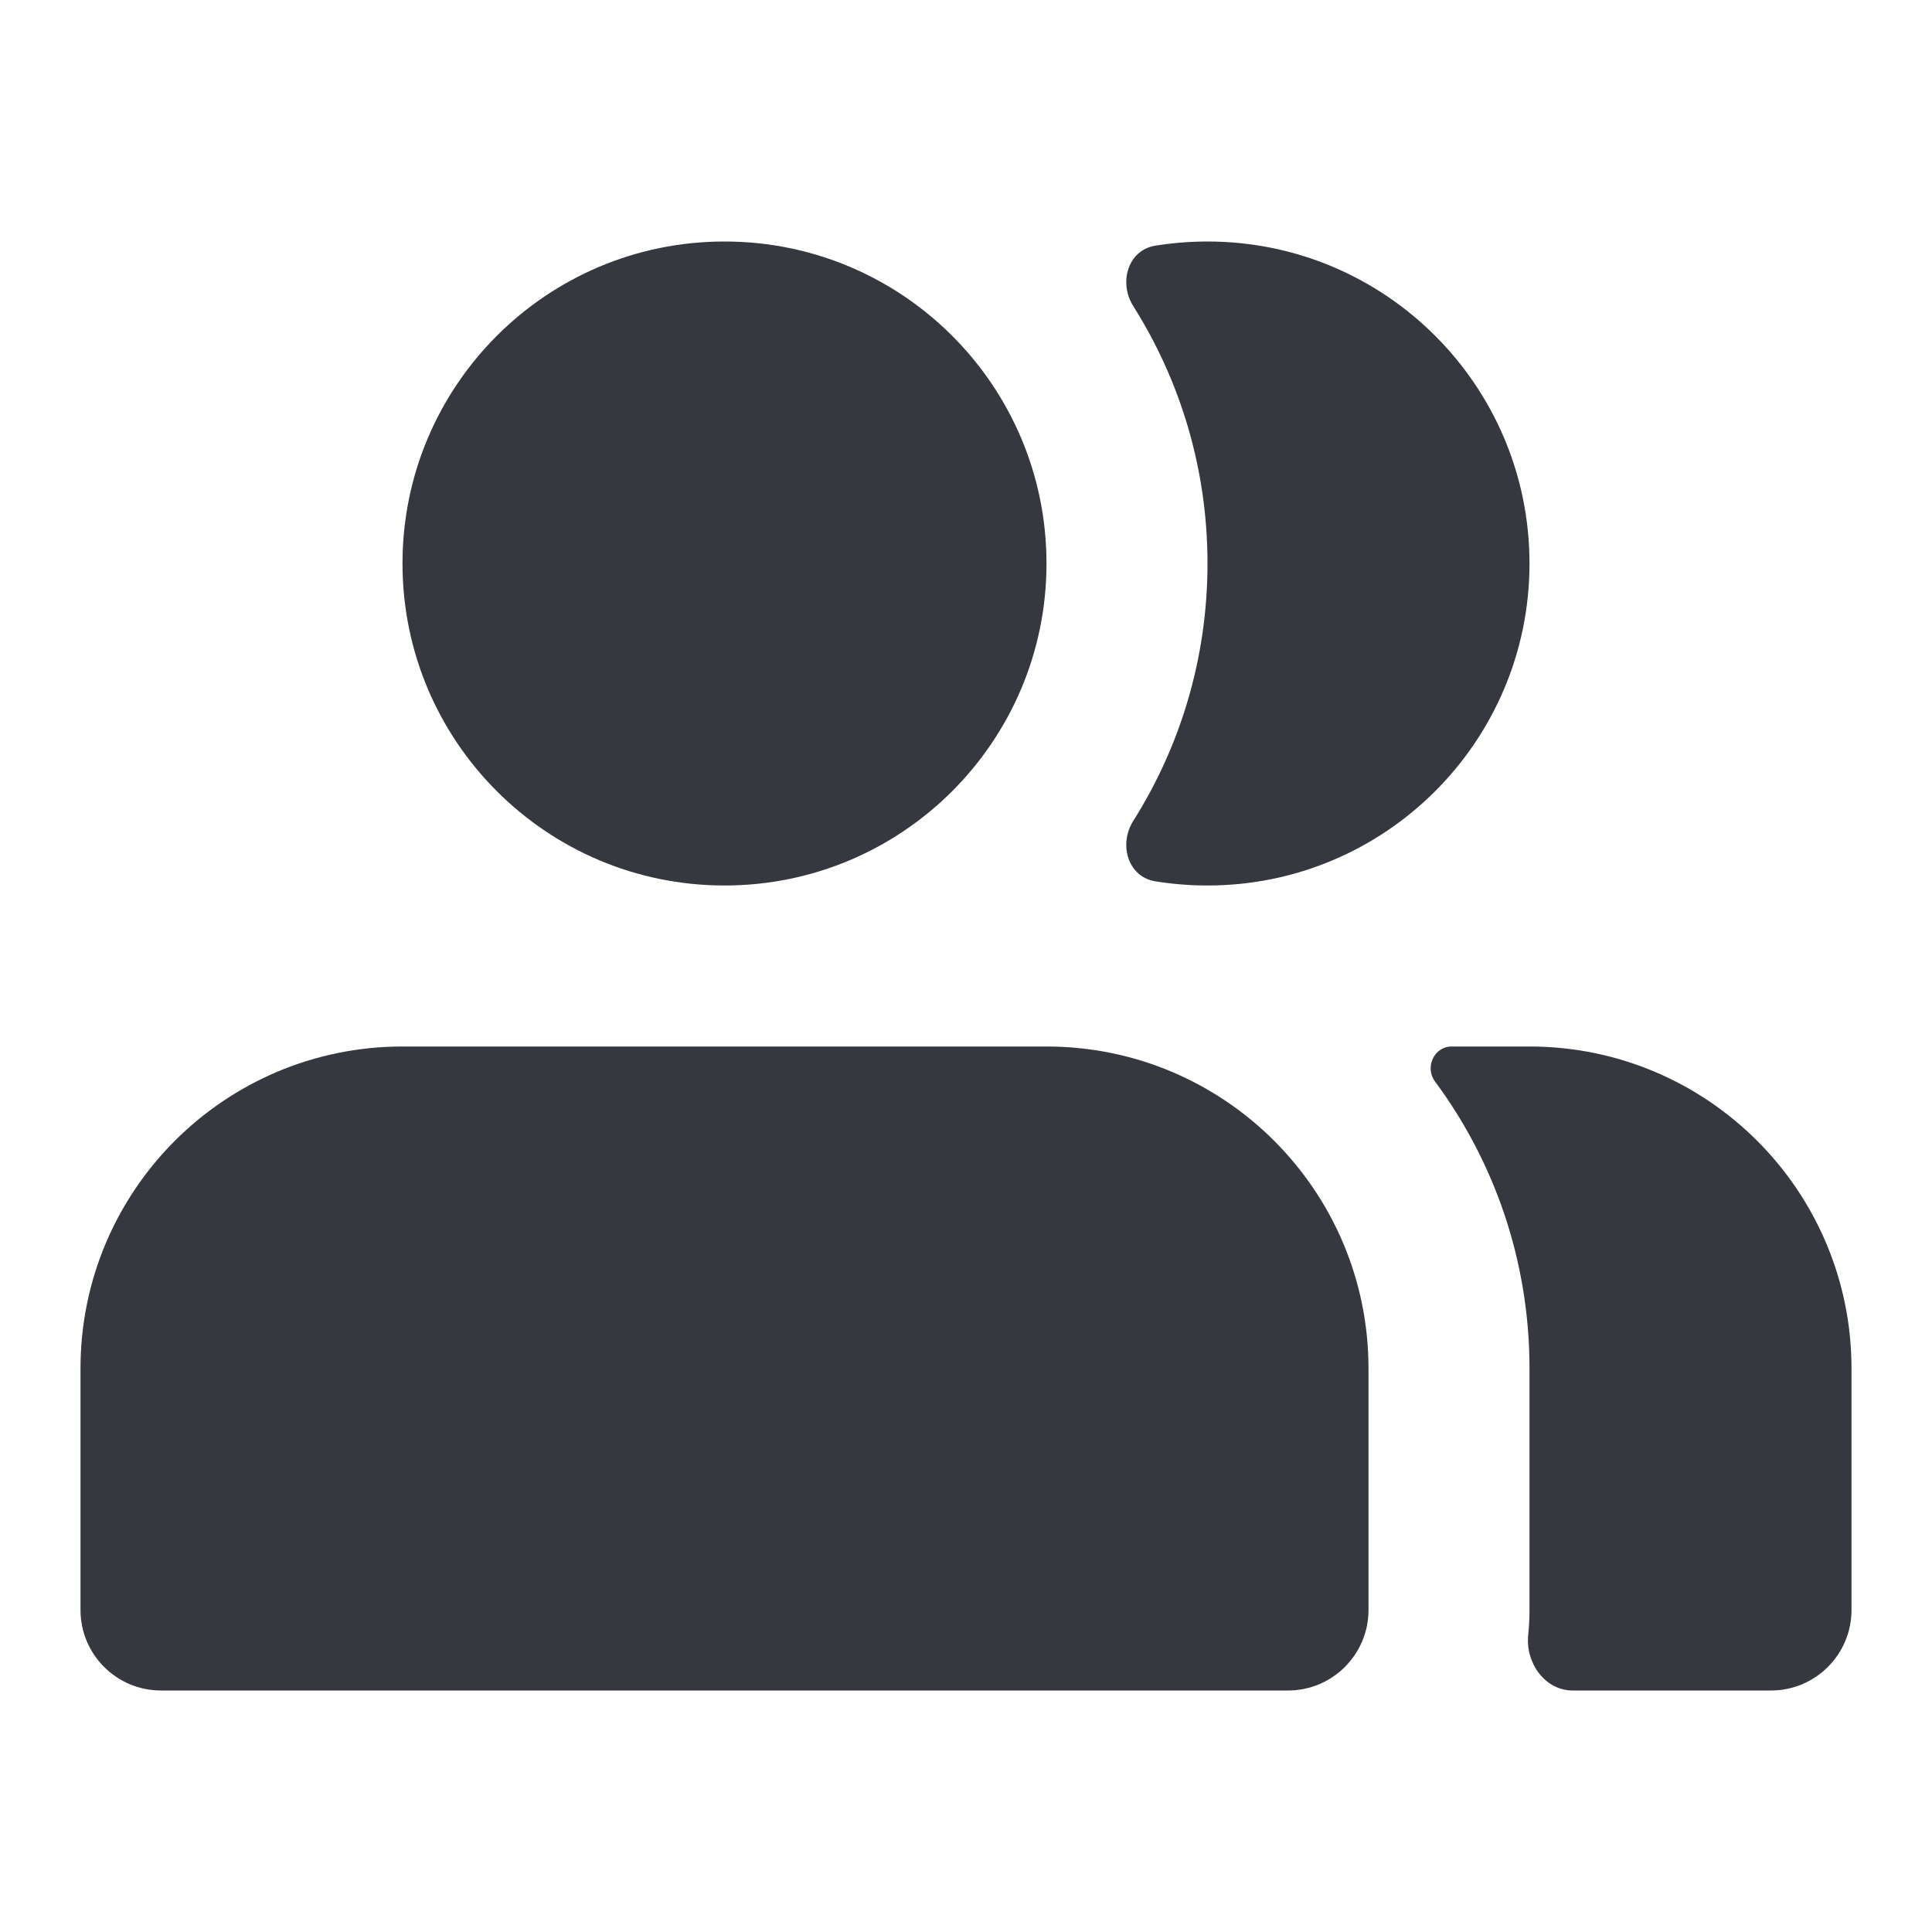 <svg width="24" height="24" viewBox="0 0 24 24" fill="none" xmlns="http://www.w3.org/2000/svg">
<path d="M1 17V20C1 20.552 1.448 21 2 21H16C16.552 21 17 20.552 17 20V17C17 14.791 15.209 13 13 13H5C2.791 13 1 14.791 1 17Z" fill="#35383F"/>
<path d="M18.984 20.312C18.948 20.655 19.191 21 19.536 21H22C22.552 21 23 20.552 23 20V17C23 14.791 21.209 13 19 13H18.031C17.815 13 17.697 13.26 17.825 13.433C18.564 14.43 19 15.664 19 17V20C19 20.105 18.994 20.209 18.984 20.312Z" fill="#35383F"/>
<path d="M13 7C13 9.209 11.209 11 9 11C6.791 11 5 9.209 5 7C5 4.791 6.791 3 9 3C11.209 3 13 4.791 13 7Z" fill="#35383F"/>
<path d="M14.351 10.948C14.01 10.892 13.894 10.489 14.078 10.197C14.662 9.272 15 8.175 15 7C15 5.825 14.662 4.728 14.078 3.803C13.894 3.511 14.01 3.108 14.351 3.052C14.562 3.018 14.779 3 15 3C17.209 3 19 4.791 19 7C19 9.209 17.209 11 15 11C14.779 11 14.562 10.982 14.351 10.948Z" fill="#35383F"/>
</svg>
